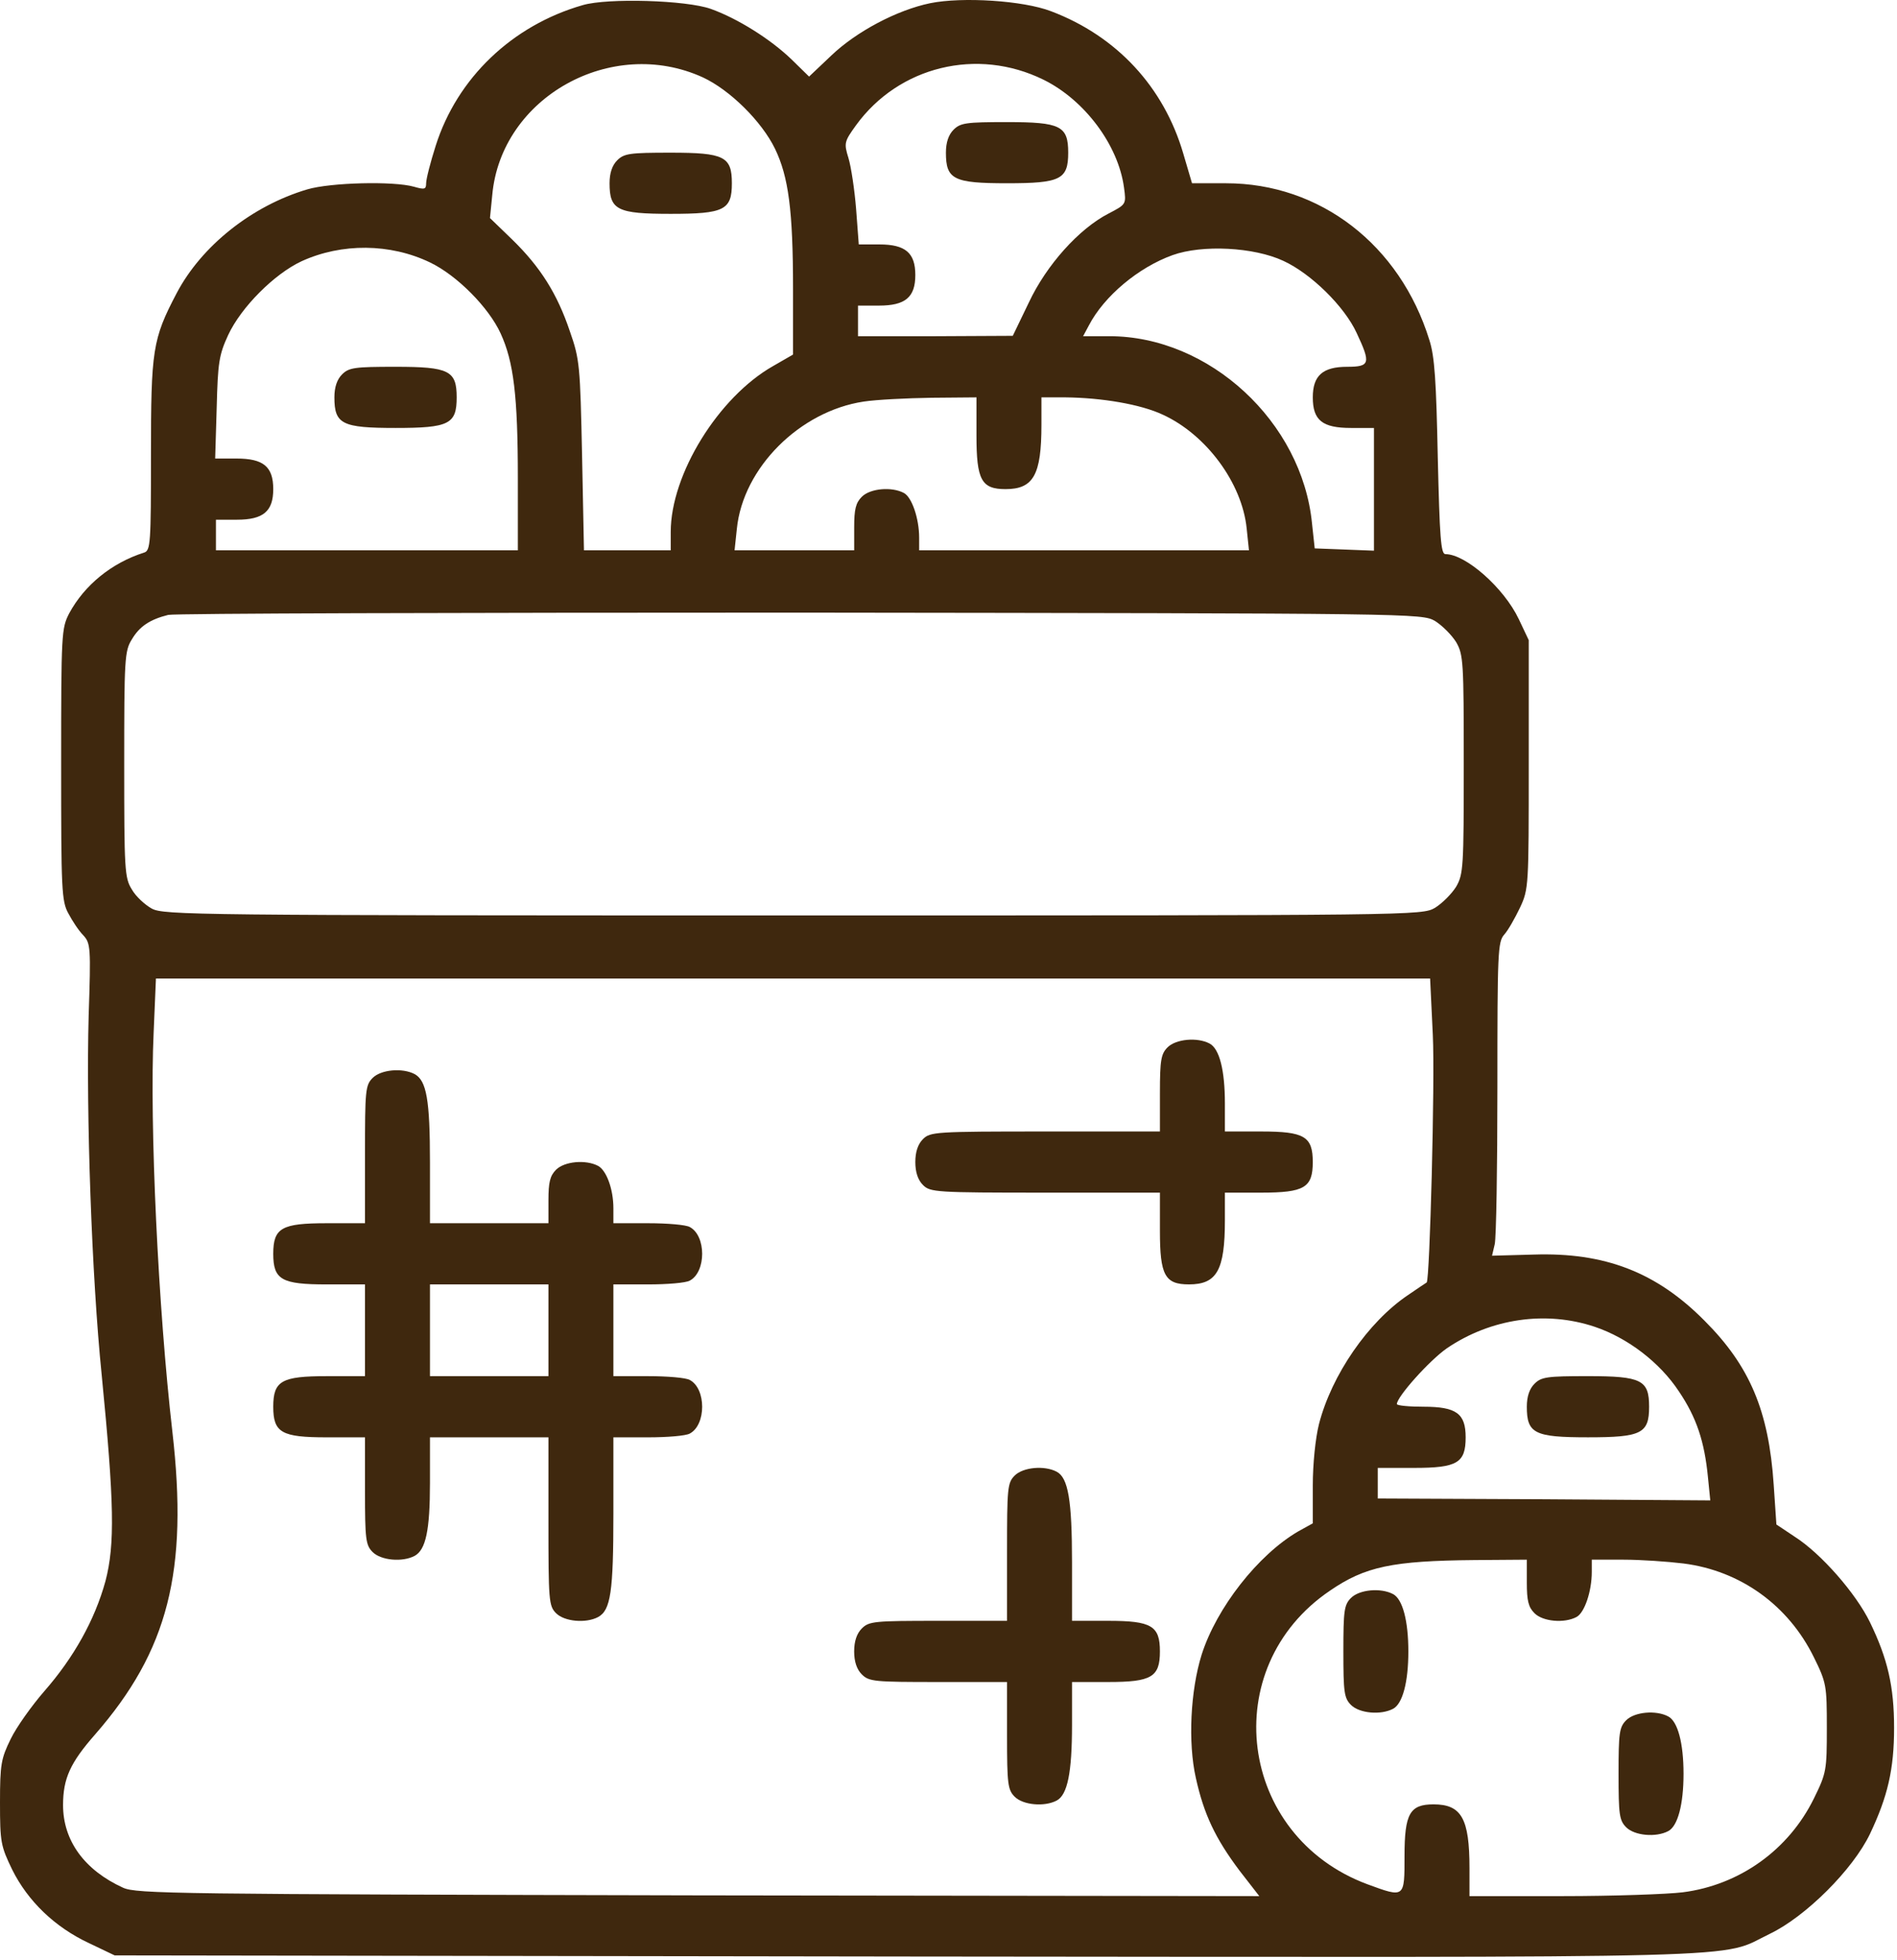 <?xml version="1.0" encoding="UTF-8"?> <svg xmlns="http://www.w3.org/2000/svg" viewBox="0 0 88.112 90.997" fill="none"><path d="M27.071 0.237C23.787 1.177 21.231 3.627 20.237 6.769C19.988 7.55 19.793 8.314 19.793 8.509C19.793 8.793 19.722 8.811 19.225 8.669C18.284 8.402 15.355 8.473 14.272 8.793C11.698 9.556 9.355 11.42 8.201 13.621C7.083 15.752 7.012 16.249 7.012 21.148C7.012 25.195 6.994 25.568 6.692 25.657C5.183 26.136 3.923 27.166 3.213 28.479C2.858 29.172 2.84 29.385 2.84 35.491C2.84 41.296 2.858 41.846 3.178 42.414C3.355 42.752 3.657 43.213 3.87 43.426C4.207 43.799 4.225 43.977 4.118 47.154C3.994 51.645 4.26 59.296 4.722 63.823C5.308 69.787 5.343 71.705 4.899 73.409C4.402 75.219 3.426 76.959 2.059 78.521C1.473 79.196 0.763 80.19 0.497 80.74C0.053 81.646 0 81.912 0 83.687C0 85.533 0.036 85.711 0.568 86.811C1.296 88.267 2.538 89.474 4.136 90.22L5.325 90.788L42.142 90.841C82.705 90.876 79.758 90.965 82.226 89.776C83.876 88.977 86.06 86.811 86.859 85.143C87.675 83.421 87.977 82.16 87.977 80.225C87.977 78.291 87.675 77.012 86.859 75.326C86.202 73.977 84.587 72.131 83.362 71.35L82.51 70.782L82.385 68.936C82.155 65.492 81.267 63.415 79.172 61.32C76.936 59.065 74.539 58.142 71.237 58.249L69.302 58.302L69.427 57.77C69.498 57.468 69.551 54.202 69.551 50.492C69.551 44.207 69.569 43.728 69.87 43.391C70.048 43.195 70.368 42.628 70.598 42.148C71.007 41.278 71.007 41.136 71.007 35.491V29.722L70.545 28.746C69.853 27.29 68.077 25.728 67.137 25.728C66.924 25.728 66.87 24.947 66.782 21.237C66.71 17.722 66.64 16.55 66.391 15.787C65.024 11.367 61.314 8.509 56.947 8.509H55.367L54.959 7.124C54.054 4.036 51.87 1.675 48.817 0.521C47.521 0.024 44.699 -0.154 43.207 0.148C41.663 0.467 39.781 1.462 38.61 2.58L37.58 3.556L36.764 2.757C35.787 1.817 34.261 0.858 33.018 0.414C31.882 0.006 28.225 -0.101 27.071 0.237ZM32.645 3.592C33.906 4.178 35.379 5.633 36 6.911C36.622 8.207 36.835 9.752 36.835 13.426V16.462L35.912 16.994C33.373 18.432 31.154 22.018 31.154 24.698V25.551H29.13H27.124L27.036 21.148C26.947 16.976 26.929 16.692 26.468 15.379C25.882 13.639 25.101 12.397 23.787 11.118L22.758 10.124L22.864 9.059C23.272 4.515 28.403 1.657 32.645 3.592ZM48.462 3.698C50.379 4.639 51.941 6.734 52.207 8.704C52.314 9.485 52.314 9.485 51.498 9.911C50.113 10.621 48.604 12.308 47.787 14.047L47.042 15.592L43.456 15.61H39.852V14.899V14.189H40.829C42.054 14.189 42.515 13.799 42.515 12.769C42.515 11.74 42.054 11.349 40.846 11.349H39.888L39.764 9.698C39.693 8.811 39.533 7.746 39.409 7.337C39.195 6.645 39.213 6.574 39.764 5.811C41.752 3.077 45.391 2.189 48.462 3.698ZM19.971 12.184C21.231 12.787 22.704 14.278 23.255 15.485C23.858 16.799 24.053 18.379 24.053 22.213V25.551H17.042H10.03V24.84V24.13H11.006C12.231 24.13 12.692 23.74 12.692 22.71C12.692 21.663 12.231 21.29 10.988 21.29H9.994L10.065 18.929C10.118 16.834 10.172 16.479 10.598 15.556C11.201 14.26 12.746 12.716 14.006 12.13C15.87 11.278 18.124 11.296 19.971 12.184ZM59.61 12.112C60.888 12.698 62.45 14.225 63.018 15.468C63.675 16.87 63.64 17.03 62.574 17.03C61.438 17.03 60.977 17.438 60.977 18.45C60.977 19.515 61.421 19.87 62.752 19.87H63.817V22.71V25.568L62.45 25.515L61.066 25.462L60.941 24.308C60.48 19.586 56.166 15.61 51.533 15.61H50.308L50.574 15.113C51.284 13.746 52.882 12.414 54.462 11.846C55.846 11.349 58.243 11.473 59.61 12.112ZM45.355 20.225C45.355 22.284 45.586 22.71 46.705 22.71C48 22.71 48.373 22.053 48.373 19.728V18.45H49.491C51.178 18.468 52.971 18.769 54 19.249C56.024 20.172 57.693 22.426 57.906 24.539L58.012 25.551H50.344H42.693V24.965C42.693 24.077 42.355 23.083 41.983 22.888C41.415 22.586 40.42 22.675 40.03 23.065C39.746 23.349 39.675 23.651 39.675 24.485V25.551H36.906H34.119L34.225 24.556C34.509 21.716 37.154 19.089 40.119 18.645C40.704 18.556 42.125 18.485 43.278 18.468L45.355 18.45V20.225ZM66.657 28.834C66.995 29.048 67.421 29.474 67.634 29.811C67.971 30.397 67.989 30.716 67.989 35.491C67.989 40.267 67.971 40.586 67.634 41.172C67.421 41.509 66.995 41.935 66.657 42.148C66.036 42.503 65.894 42.503 36.835 42.503C9.053 42.503 7.598 42.486 7.047 42.184C6.728 42.006 6.302 41.616 6.124 41.296C5.787 40.764 5.769 40.373 5.769 35.491C5.769 30.61 5.787 30.219 6.124 29.687C6.479 29.083 6.959 28.764 7.811 28.55C8.112 28.479 21.32 28.444 37.19 28.444C65.859 28.479 66.036 28.479 66.657 28.834ZM66.551 48.042C66.657 50.19 66.409 59.438 66.267 59.545C66.231 59.563 65.841 59.829 65.397 60.131C63.551 61.373 61.847 63.841 61.261 66.131C61.101 66.77 60.977 67.959 60.977 68.971V70.728L60.302 71.101C58.438 72.184 56.503 74.651 55.811 76.835C55.296 78.486 55.172 80.9 55.545 82.551C55.918 84.237 56.45 85.356 57.569 86.847L58.492 88.036L32.432 88.001C8.148 87.947 6.337 87.93 5.716 87.646C3.923 86.829 2.929 85.462 2.929 83.811C2.929 82.569 3.266 81.841 4.42 80.527C7.811 76.64 8.752 72.947 8.006 66.468C7.349 60.77 6.941 52.196 7.136 47.953L7.243 45.432H36.835H66.426L66.551 48.042ZM74.077 61.604C75.604 62.119 77.095 63.255 77.983 64.604C78.799 65.811 79.172 66.929 79.332 68.598L79.439 69.663L71.716 69.61L63.994 69.575V68.864V68.154H65.681C67.687 68.154 68.077 67.924 68.077 66.734C68.077 65.634 67.652 65.314 66.125 65.314C65.45 65.314 64.882 65.261 64.882 65.19C64.882 64.853 66.391 63.166 67.208 62.598C69.249 61.214 71.805 60.841 74.077 61.604ZM70.918 73.48C70.918 74.314 70.989 74.616 71.273 74.9C71.663 75.291 72.657 75.379 73.225 75.077C73.598 74.882 73.935 73.888 73.935 72.983V72.415H75.409C76.208 72.415 77.468 72.503 78.196 72.592C80.841 72.93 83.06 74.527 84.249 76.942C84.835 78.131 84.853 78.255 84.853 80.225C84.853 82.196 84.835 82.32 84.249 83.509C83.078 85.888 80.805 87.521 78.16 87.859C77.45 87.947 74.93 88.036 72.569 88.036H68.255V86.74C68.255 84.433 67.882 83.776 66.586 83.776C65.486 83.776 65.237 84.202 65.237 86.172C65.237 88.125 65.255 88.125 63.515 87.486C57.497 85.249 56.503 77.421 61.776 73.853C63.409 72.734 64.669 72.468 68.486 72.433L70.918 72.415V73.48Z" fill="#3F280E"></path><path d="M28.668 7.444C28.437 7.674 28.313 8.029 28.313 8.509C28.313 9.751 28.668 9.929 31.153 9.929C33.638 9.929 33.994 9.751 33.994 8.509C33.994 7.266 33.638 7.089 31.153 7.089C29.254 7.089 28.988 7.124 28.668 7.444Z" fill="#3F280E"></path><path d="M44.291 6.024C44.06 6.254 43.936 6.609 43.936 7.089C43.936 8.331 44.291 8.509 46.776 8.509C49.261 8.509 49.616 8.331 49.616 7.089C49.616 5.846 49.261 5.669 46.776 5.669C44.876 5.669 44.61 5.704 44.291 6.024Z" fill="#3F280E"></path><path d="M15.887 17.385C15.656 17.616 15.532 17.971 15.532 18.45C15.532 19.693 15.887 19.87 18.372 19.87C20.857 19.87 21.212 19.693 21.212 18.45C21.212 17.207 20.857 17.03 18.372 17.03C16.473 17.03 16.206 17.065 15.887 17.385Z" fill="#3F280E"></path><path d="M54.231 48.628C53.929 48.93 53.876 49.214 53.876 50.758V52.534H48.55C43.456 52.534 43.207 52.551 42.87 52.889C42.639 53.119 42.515 53.474 42.515 53.954C42.515 54.433 42.639 54.788 42.87 55.019C43.207 55.356 43.456 55.374 48.55 55.374H53.876V57.149C53.876 59.208 54.107 59.634 55.225 59.634C56.521 59.634 56.894 58.978 56.894 56.652V55.374H58.58C60.586 55.374 60.976 55.143 60.976 53.954C60.976 52.764 60.586 52.534 58.58 52.534H56.894V51.238C56.894 49.693 56.645 48.699 56.184 48.451C55.616 48.149 54.621 48.238 54.231 48.628Z" fill="#3F280E"></path><path d="M17.308 50.049C16.971 50.386 16.953 50.635 16.953 53.599V56.794H15.178C13.083 56.794 12.692 57.007 12.692 58.215C12.692 59.422 13.083 59.635 15.178 59.635H16.953V61.765V63.895H15.178C13.083 63.895 12.692 64.108 12.692 65.315C12.692 66.522 13.083 66.735 15.178 66.735H16.953V69.221C16.953 71.475 16.988 71.741 17.308 72.061C17.698 72.452 18.693 72.54 19.261 72.238C19.775 71.954 19.971 71.067 19.971 68.848V66.735H22.722H25.474V70.641C25.474 74.315 25.491 74.564 25.829 74.901C26.219 75.292 27.213 75.38 27.781 75.079C28.367 74.759 28.491 73.907 28.491 70.268V66.735H30.107C30.994 66.735 31.864 66.664 32.042 66.558C32.805 66.15 32.805 64.481 32.042 64.073C31.864 63.966 30.994 63.895 30.107 63.895H28.491V61.765V59.635H30.107C30.994 59.635 31.864 59.564 32.042 59.457C32.805 59.049 32.805 57.38 32.042 56.972C31.864 56.866 30.994 56.794 30.107 56.794H28.491V56.102C28.491 55.215 28.172 54.345 27.781 54.132C27.213 53.83 26.219 53.919 25.829 54.309C25.545 54.593 25.474 54.895 25.474 55.729V56.794H22.722H19.971V53.972C19.971 51.061 19.811 50.173 19.261 49.871C18.693 49.57 17.698 49.658 17.308 50.049ZM25.474 61.765V63.895H22.722H19.971V61.765V59.635H22.722H25.474V61.765Z" fill="#3F280E"></path><path d="M47.13 68.51C46.793 68.847 46.775 69.095 46.775 72.06V75.255H43.58C40.615 75.255 40.367 75.273 40.029 75.61C39.799 75.841 39.674 76.196 39.674 76.675C39.674 77.155 39.799 77.51 40.029 77.741C40.367 78.078 40.615 78.095 43.58 78.095H46.775V80.581C46.775 82.835 46.811 83.101 47.13 83.421C47.521 83.812 48.515 83.9 49.083 83.598C49.58 83.332 49.793 82.32 49.793 80.084V78.095H51.479C53.485 78.095 53.876 77.865 53.876 76.675C53.876 75.486 53.485 75.255 51.479 75.255H49.793V72.539C49.793 69.646 49.615 68.616 49.083 68.332C48.515 68.03 47.521 68.119 47.13 68.51Z" fill="#3F280E"></path><path d="M71.273 64.249C71.042 64.48 70.918 64.835 70.918 65.314C70.918 66.557 71.273 66.734 73.758 66.734C76.243 66.734 76.598 66.557 76.598 65.314C76.598 64.071 76.243 63.894 73.758 63.894C71.858 63.894 71.592 63.929 71.273 64.249Z" fill="#3F280E"></path><path d="M62.752 74.191C62.433 74.51 62.397 74.776 62.397 76.676C62.397 78.575 62.433 78.842 62.752 79.161C63.143 79.552 64.137 79.64 64.705 79.339C65.149 79.108 65.415 78.096 65.415 76.676C65.415 75.256 65.149 74.244 64.705 74.013C64.137 73.711 63.143 73.8 62.752 74.191Z" fill="#3F280E"></path><path d="M75.534 79.87C75.214 80.19 75.179 80.456 75.179 82.356C75.179 84.255 75.214 84.521 75.534 84.841C75.924 85.231 76.918 85.32 77.486 85.018C77.93 84.788 78.197 83.776 78.197 82.356C78.197 80.936 77.93 79.924 77.486 79.693C76.918 79.391 75.924 79.48 75.534 79.87Z" fill="#3F280E"></path></svg> 